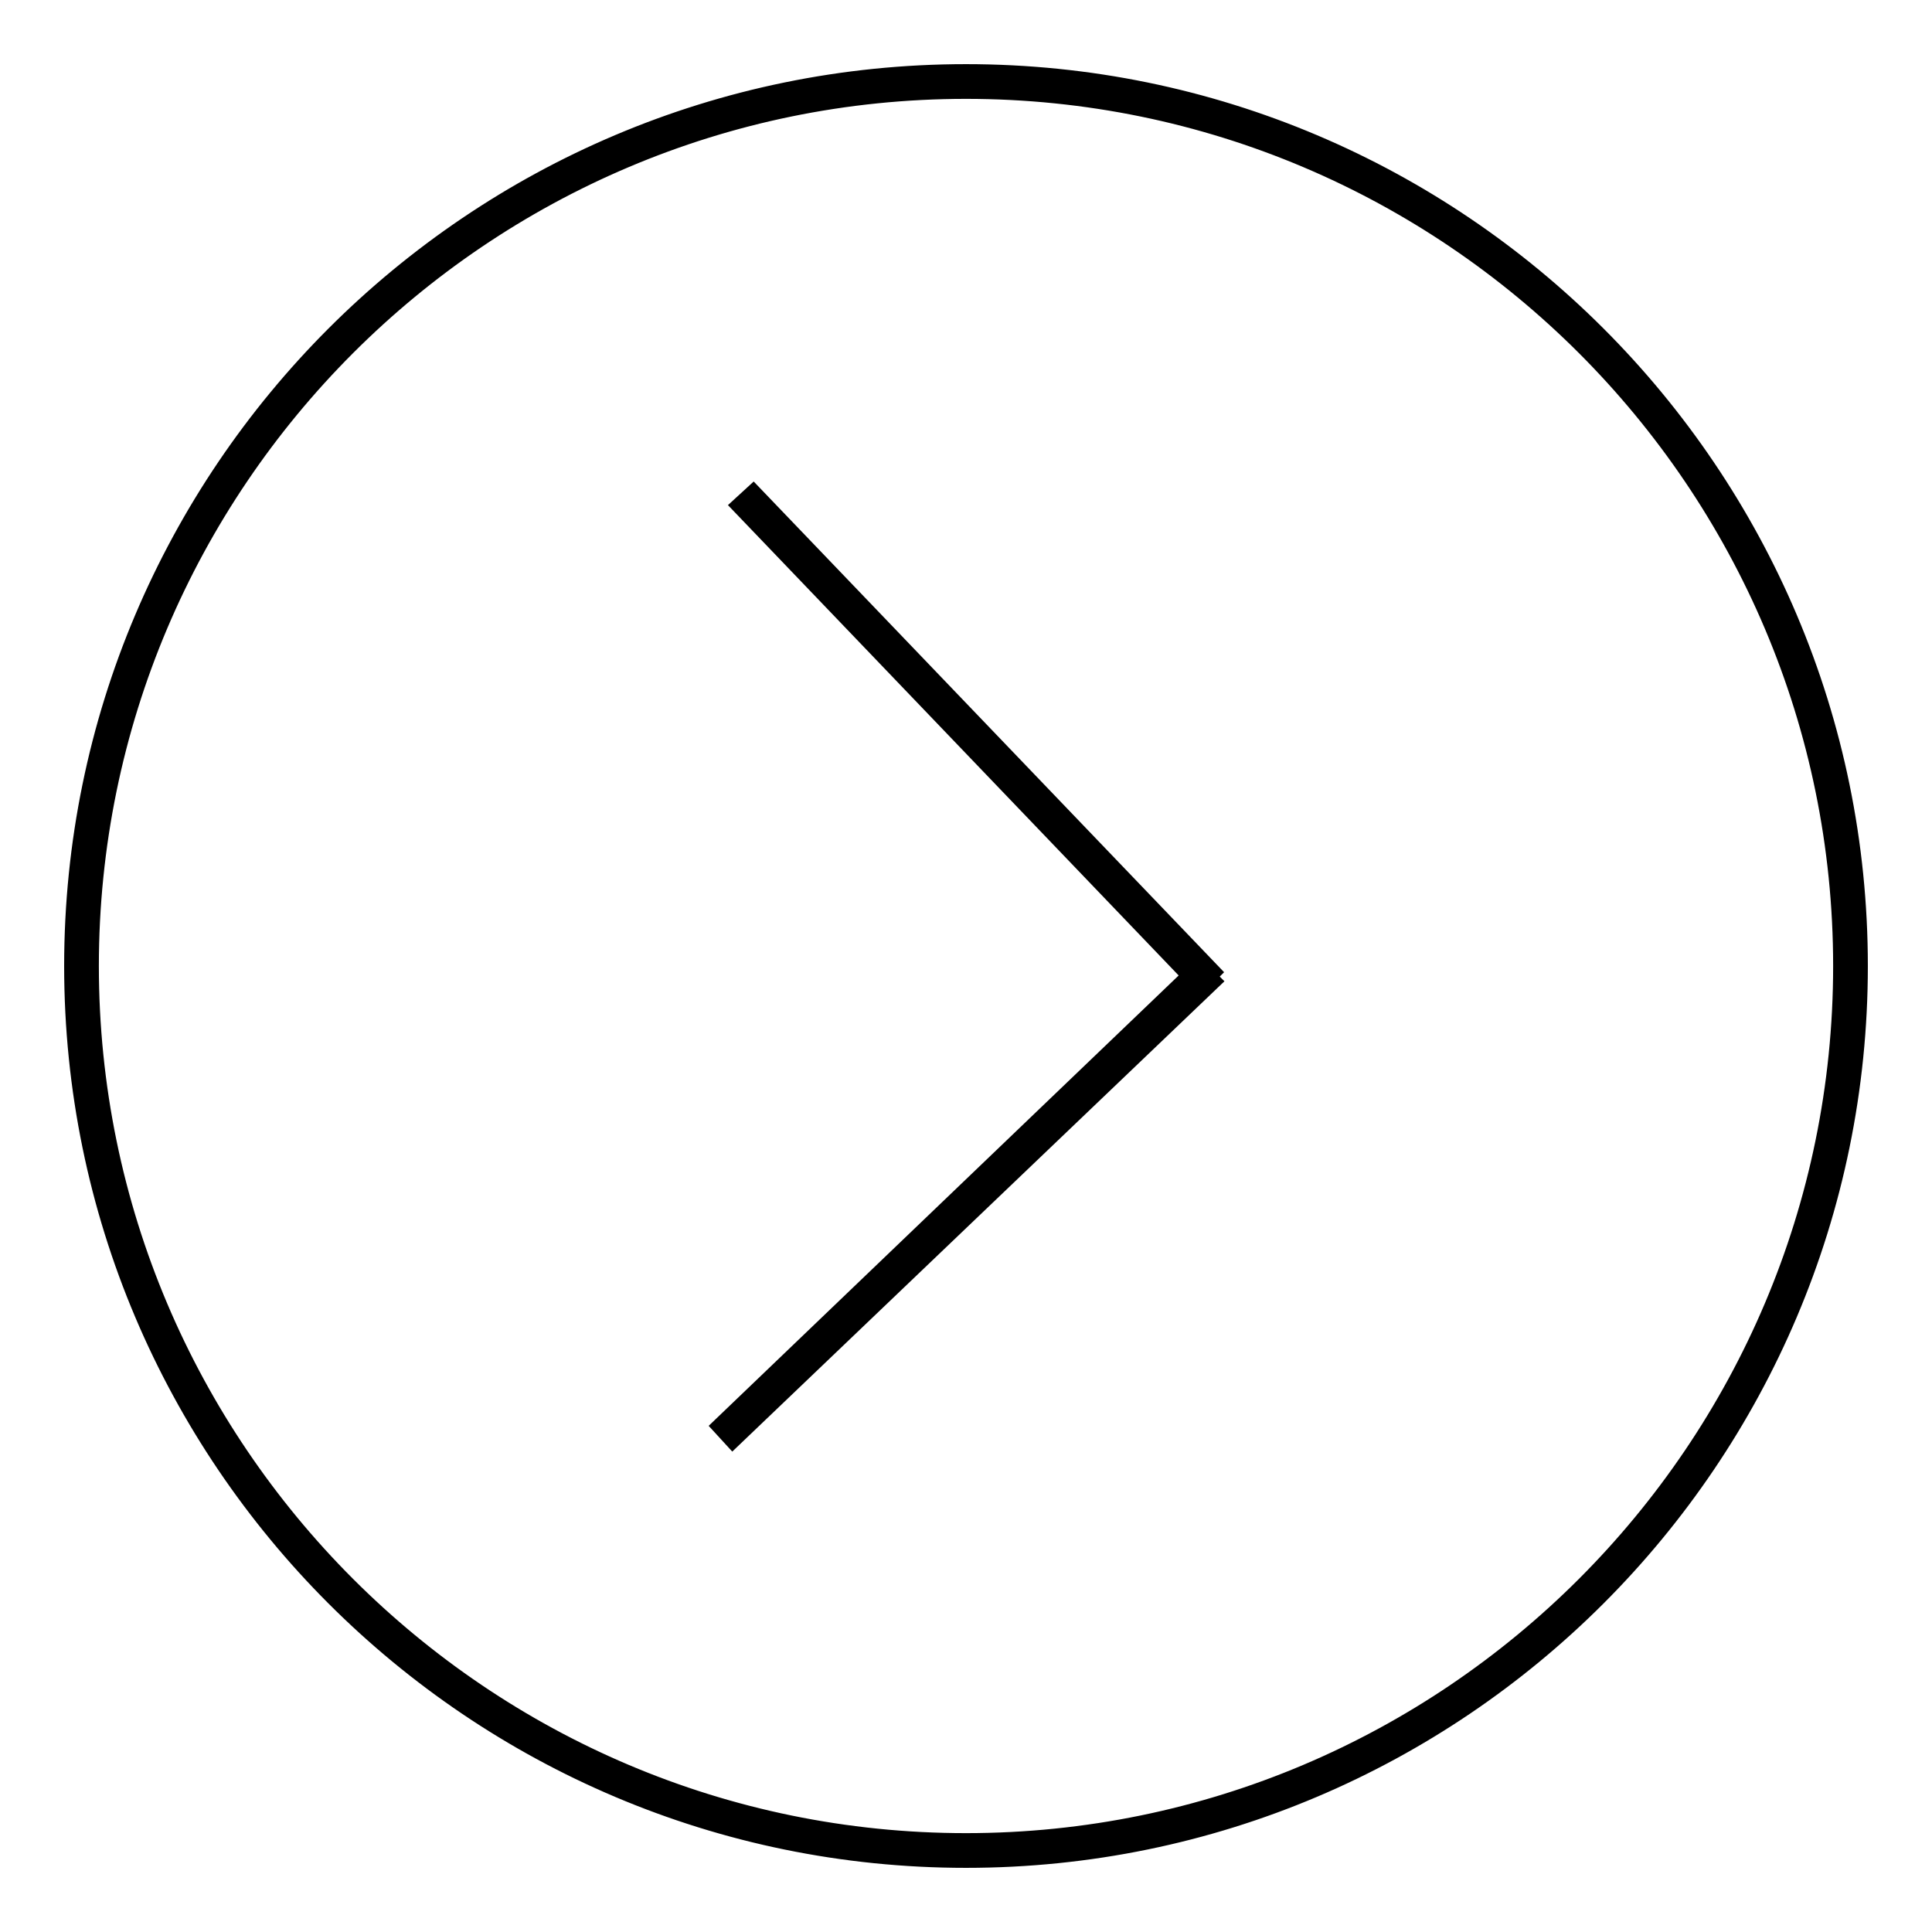 <?xml version="1.0" encoding="utf-8"?>
<!-- Svg Vector Icons : http://www.onlinewebfonts.com/icon -->
<!DOCTYPE svg PUBLIC "-//W3C//DTD SVG 1.1//EN" "http://www.w3.org/Graphics/SVG/1.1/DTD/svg11.dtd">
<svg version="1.1" xmlns="http://www.w3.org/2000/svg" xmlns:xlink="http://www.w3.org/1999/xlink" x="0px" y="0px" viewBox="0 0 256 256" enable-background="new 0 0 256 256" xml:space="preserve">
<g><g><path stroke-width="3" fill-opacity="0" stroke="#000000"  d="M97.1,190.2L96,189l62.3-59.7L98.6,67l1.2-1.1l60.3,62.9l-0.6,0.6l0.6,0.6L97.1,190.2z"/><path stroke-width="3" fill-opacity="0" stroke="#000000"  d="M128,246c-65.1,0-118-52.9-118-118C10,62.9,62.9,10,128,10c65.1,0,118,52.9,118,118C246,193.1,193.1,246,128,246z M128,11.6C63.8,11.6,11.6,63.8,11.6,128c0,64.2,52.2,116.4,116.4,116.4c64.2,0,116.4-52.2,116.4-116.4C244.4,63.8,192.2,11.6,128,11.6z"/></g></g>
</svg>